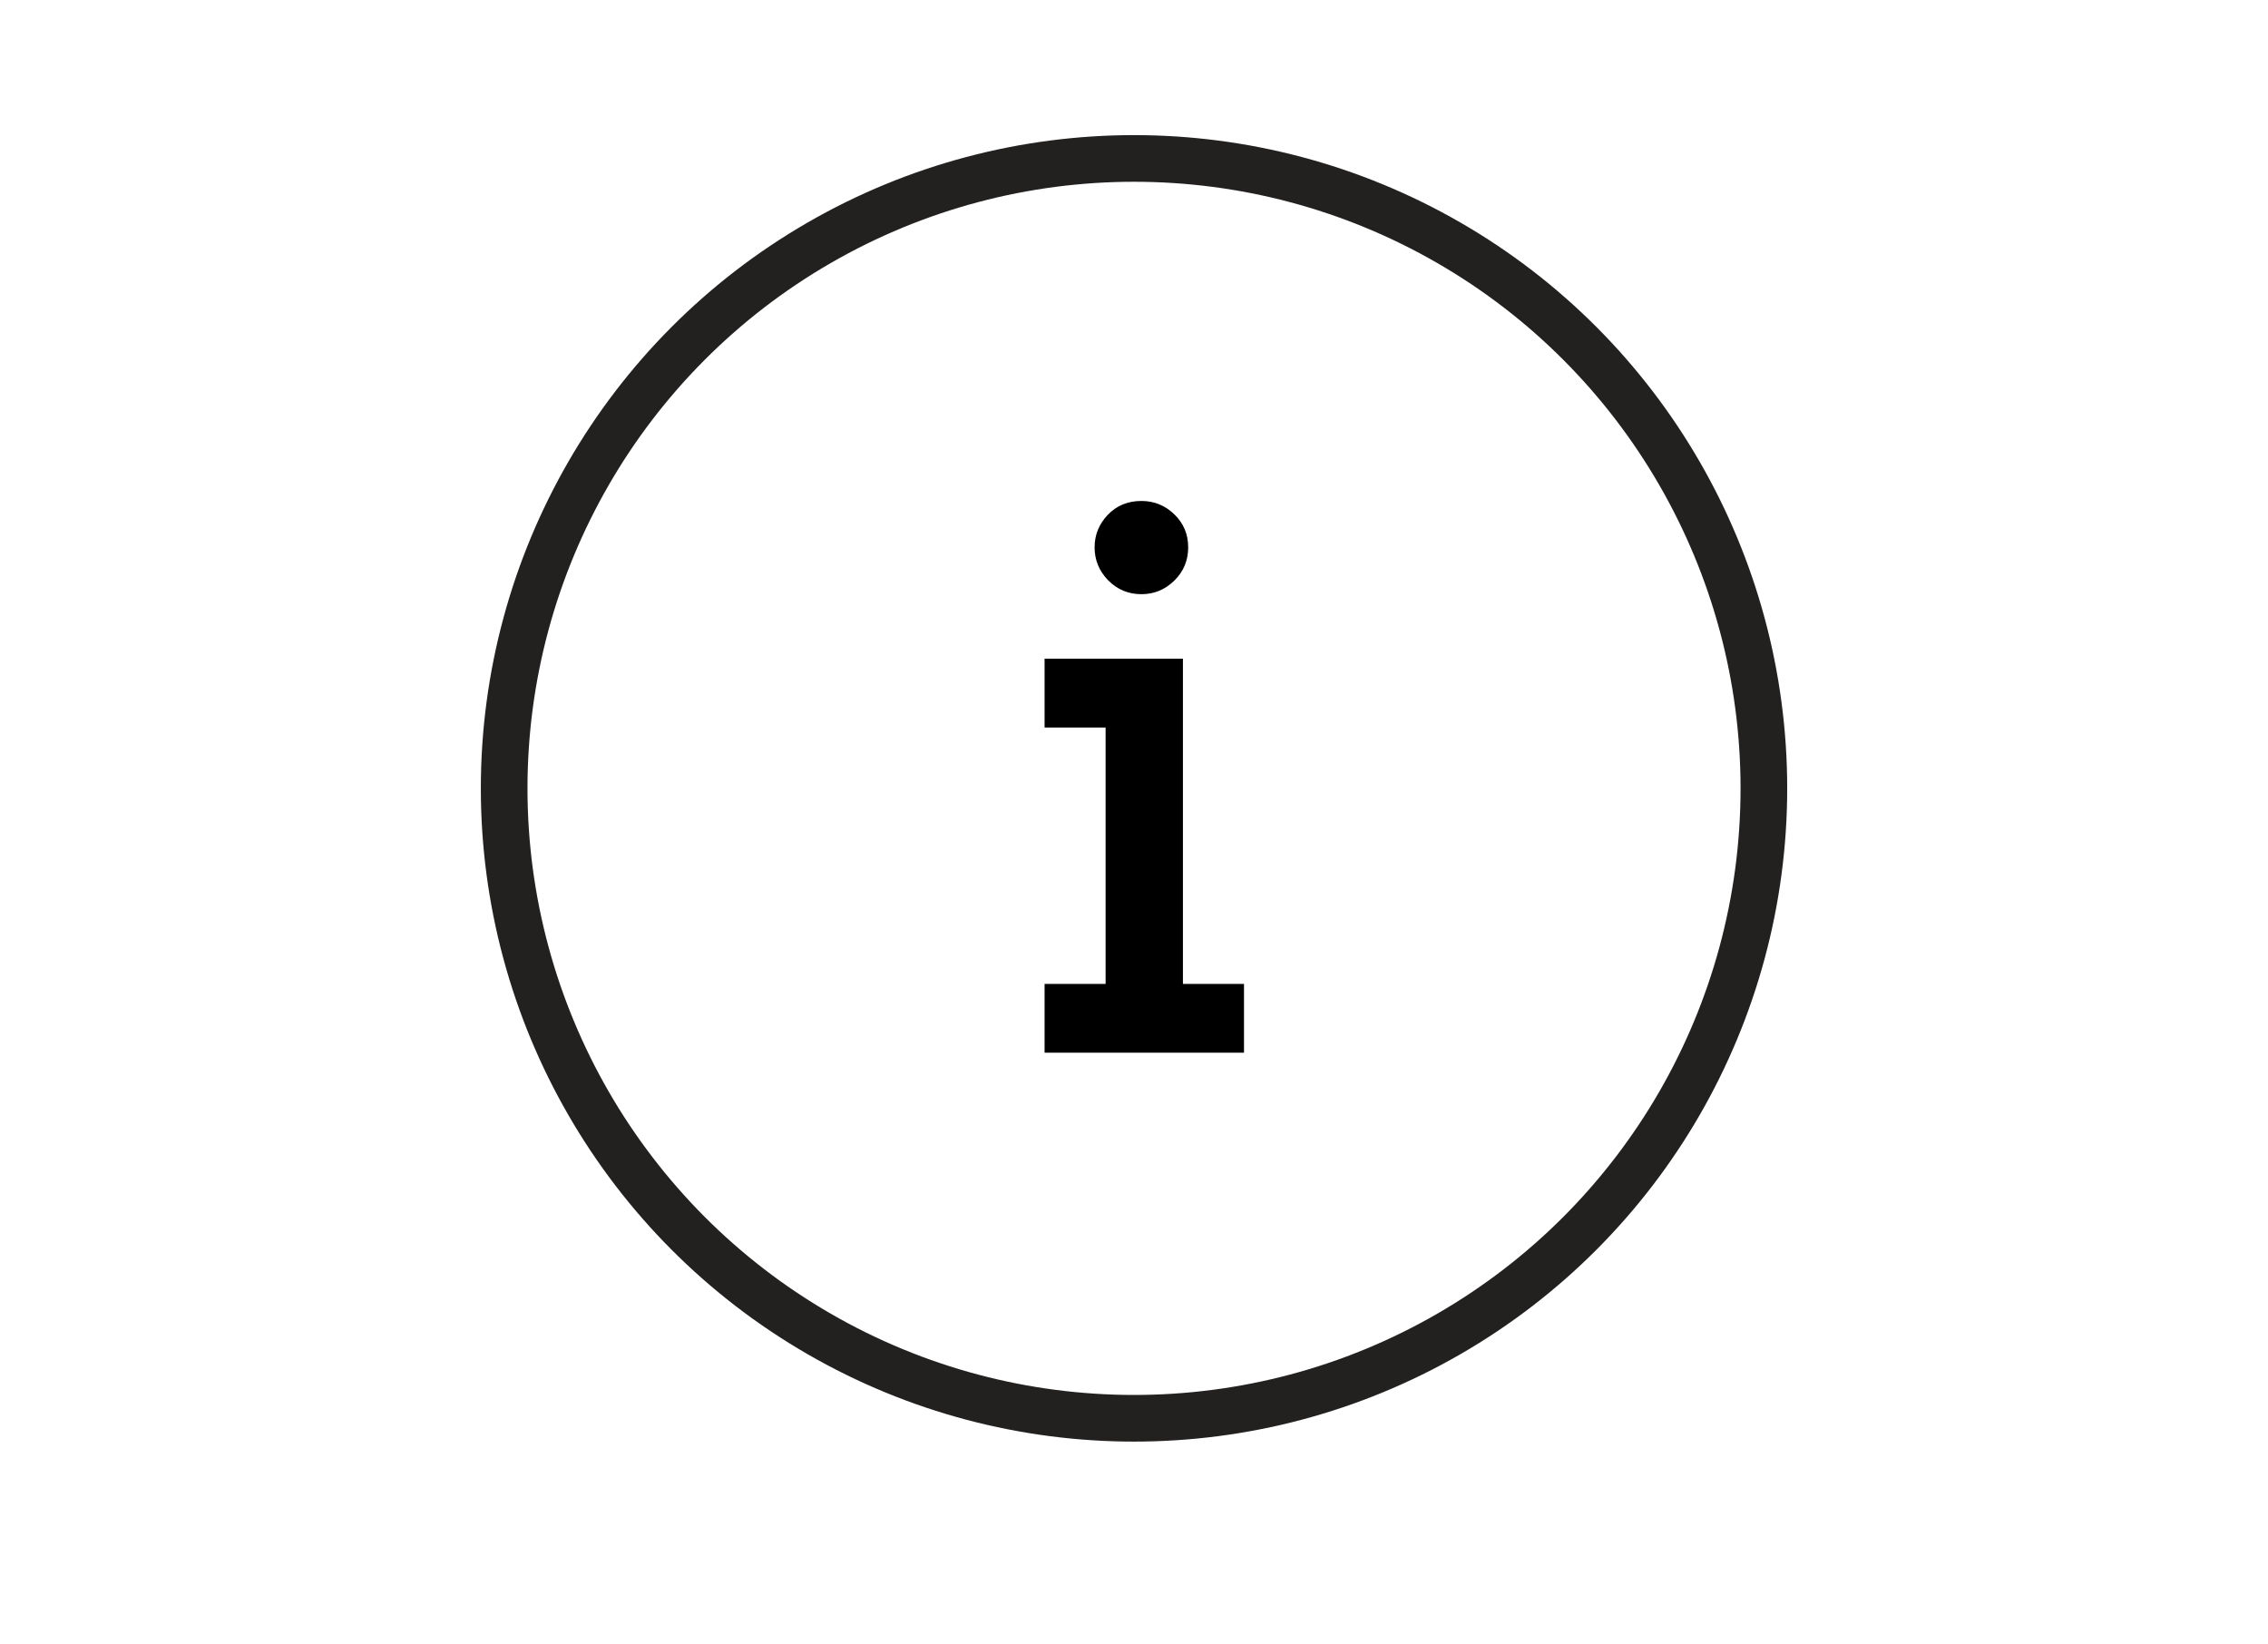 <?xml version="1.0" encoding="utf-8"?>
<!-- Generator: Adobe Illustrator 16.0.0, SVG Export Plug-In . SVG Version: 6.00 Build 0)  -->
<!DOCTYPE svg PUBLIC "-//W3C//DTD SVG 1.1//EN" "http://www.w3.org/Graphics/SVG/1.1/DTD/svg11.dtd">
<svg version="1.1" id="Capa_1" xmlns="http://www.w3.org/2000/svg" xmlns:xlink="http://www.w3.org/1999/xlink" x="0px" y="0px"
	 width="55.229px" height="40.025px" viewBox="32.229 0 55.229 40.025" enable-background="new 32.229 0 55.229 40.025"
	 xml:space="preserve">
<g>
	<g>
		<g>
			<circle fill="none" stroke="#232020" stroke-width="1.136" stroke-miterlimit="10" cx="59.844" cy="19.196" r="15.338"/>
		</g>
	</g>
	<g>
		<path d="M59.152,23.957v-6.243h-1.486v-1.675h3.369v7.918h1.487v1.675h-4.856v-1.675H59.152z M58.884,13.328
			c0-0.304,0.107-0.568,0.322-0.793s0.487-0.337,0.818-0.337c0.311,0,0.577,0.108,0.803,0.327c0.225,0.218,0.336,0.485,0.336,0.803
			c0,0.316-0.111,0.586-0.336,0.808c-0.226,0.221-0.492,0.332-0.803,0.332c-0.317,0-0.587-0.112-0.809-0.337
			C58.996,13.906,58.884,13.639,58.884,13.328z"/>
	</g>
</g>
</svg>
